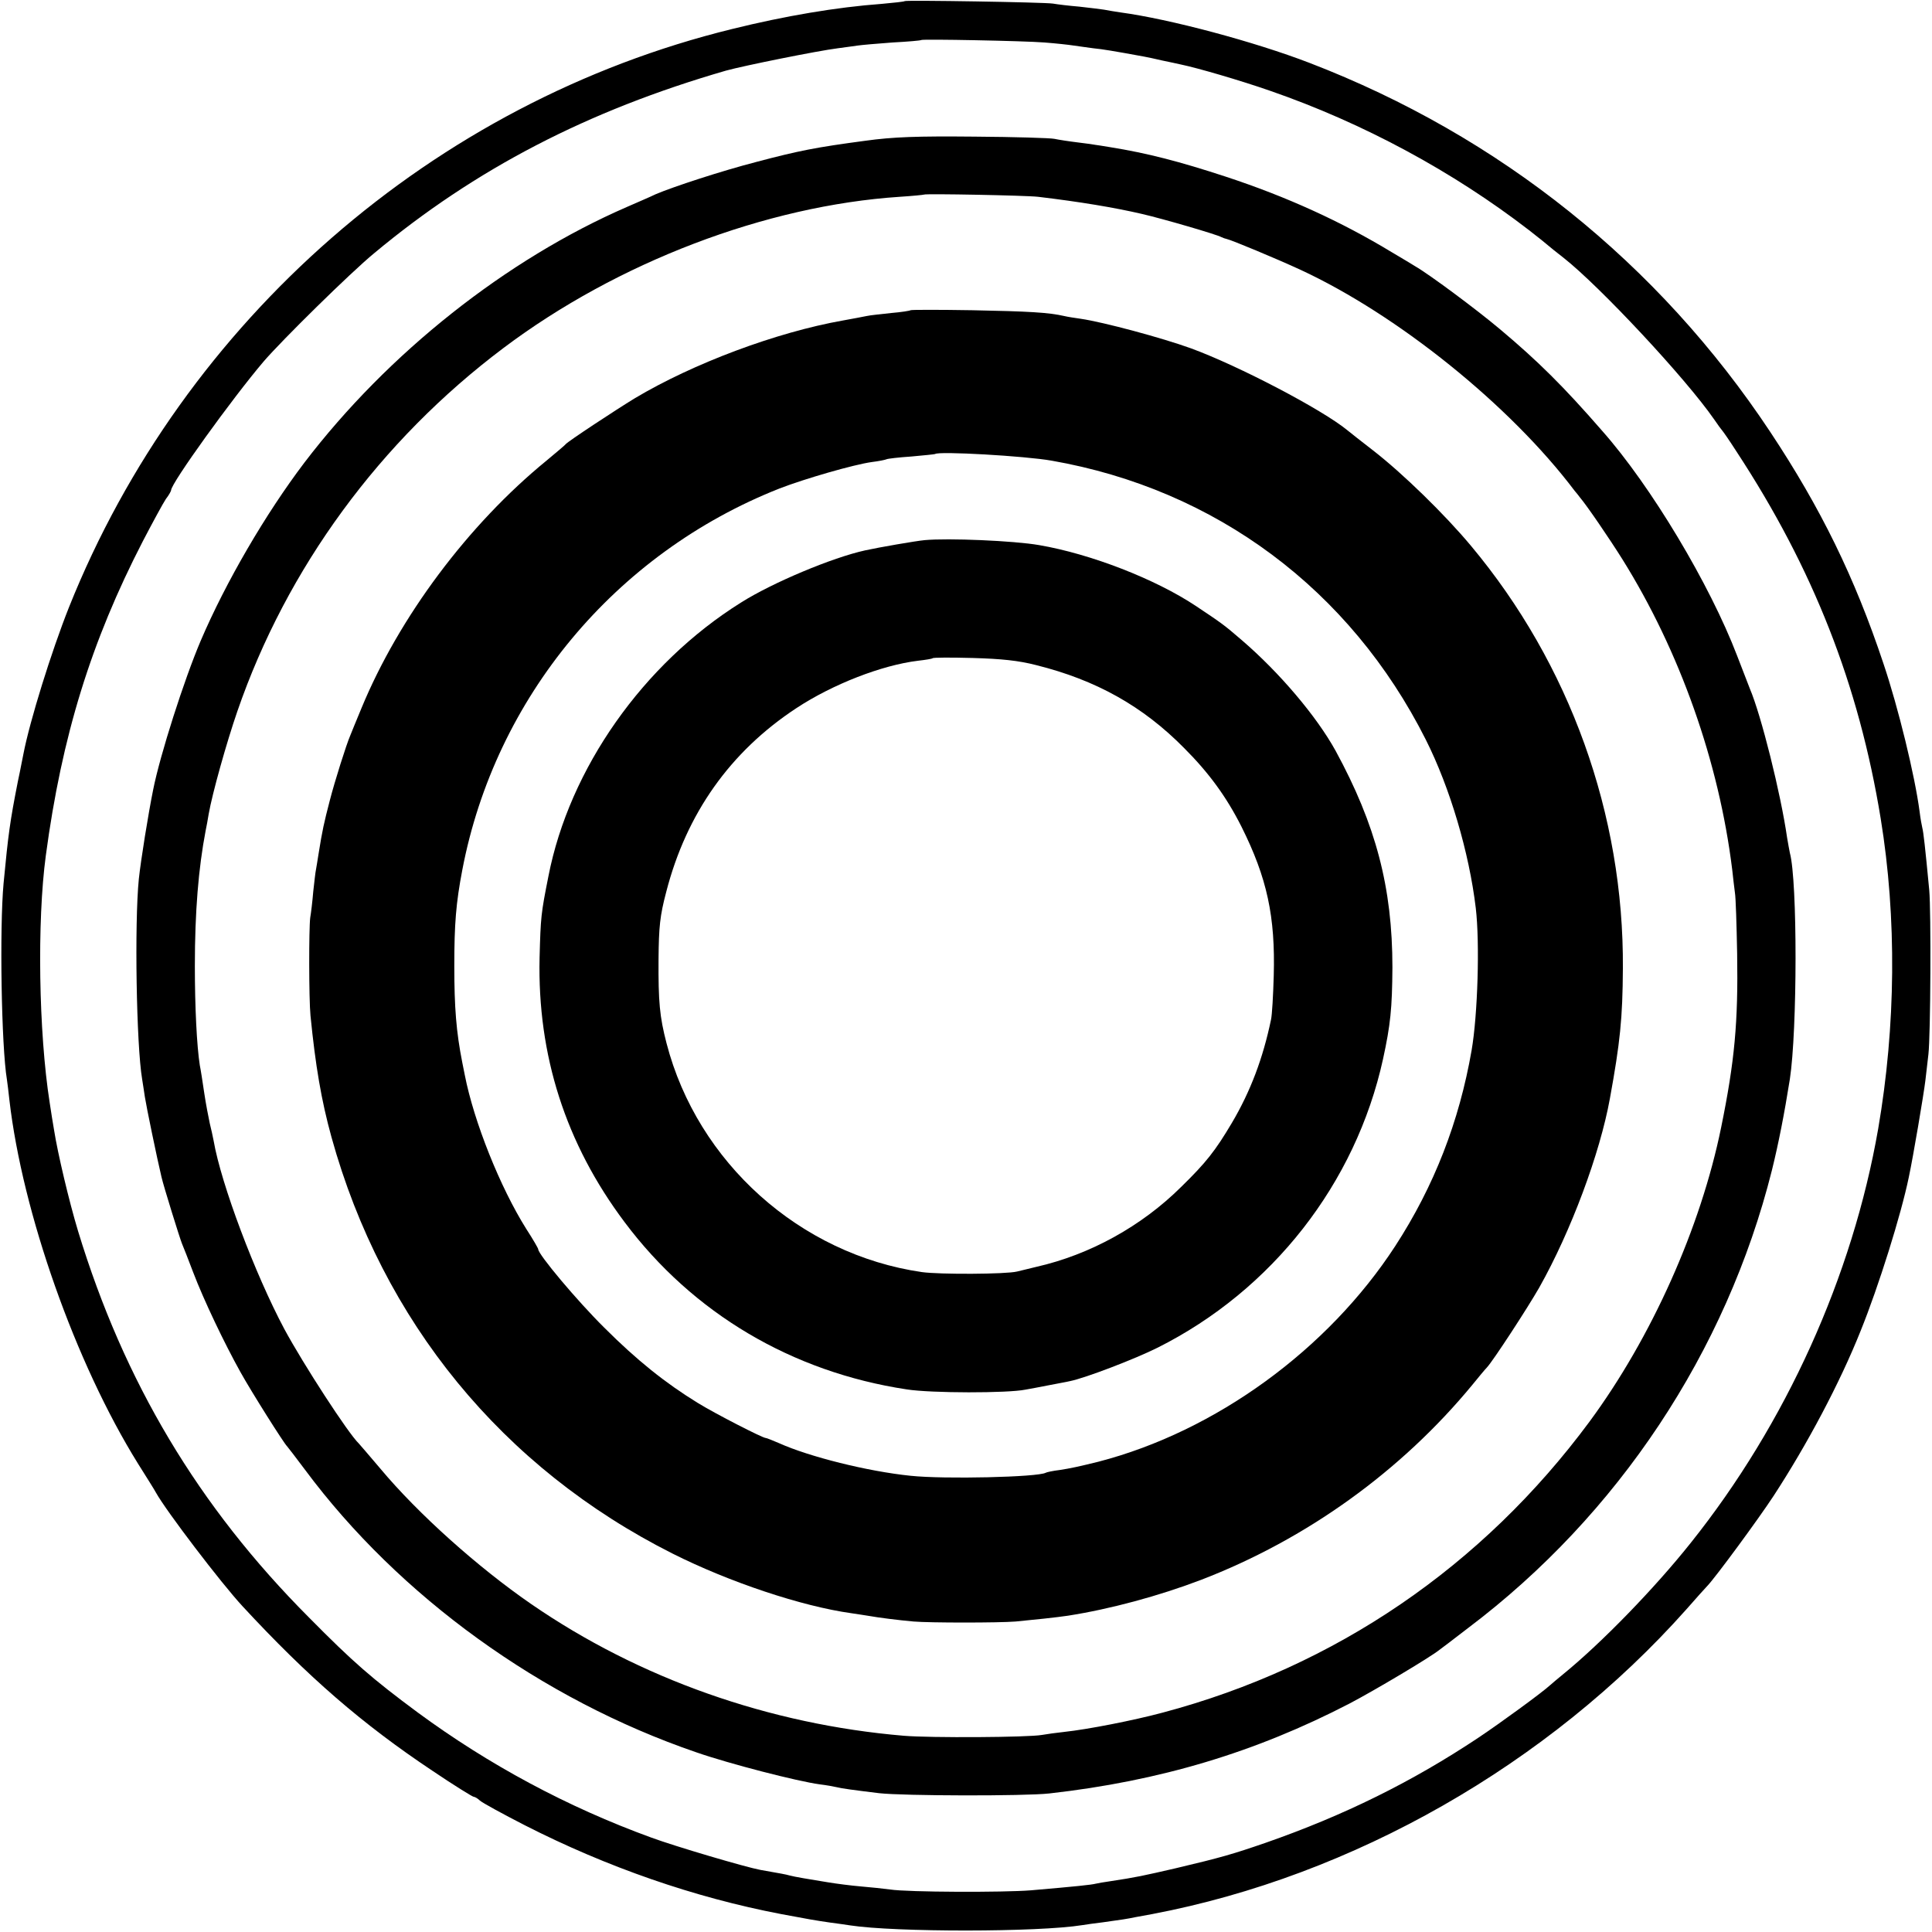 <?xml version="1.0" standalone="no"?>
<!DOCTYPE svg PUBLIC "-//W3C//DTD SVG 20010904//EN"
 "http://www.w3.org/TR/2001/REC-SVG-20010904/DTD/svg10.dtd">
<svg version="1.0" xmlns="http://www.w3.org/2000/svg"
 width="700pt" height="700pt" viewBox="0 0 700 700"
 preserveAspectRatio="xMidYMid meet">
<g transform="translate(0,700) scale(0.1,-0.1)"
fill="#000000" stroke="none">
<path d="M3278 6996 c-1 -2 -39 -6 -83 -10 -164 -12 -352 -44 -542 -91 -1082
-265 -1987 -1055 -2403 -2095 -64 -161 -142 -412 -165 -531 -3 -13 -11 -58
-20 -99 -29 -147 -35 -192 -52 -370 -15 -162 -8 -591 12 -711 2 -13 6 -46 9
-74 47 -408 239 -953 466 -1318 30 -48 60 -95 65 -105 38 -68 237 -329 314
-412 237 -256 433 -426 688 -596 77 -52 145 -94 149 -94 4 0 15 -6 23 -14 9
-8 82 -48 162 -89 298 -152 615 -262 929 -322 96 -18 123 -23 179 -31 25 -3
57 -8 71 -10 163 -25 682 -25 842 1 13 2 46 7 73 10 72 10 86 12 120 19 17 3
44 8 60 11 727 138 1435 542 1935 1104 36 41 70 79 76 85 29 30 185 242 240
326 122 187 240 409 315 597 66 163 147 422 175 558 16 75 54 300 60 350 4 33
9 76 11 95 8 70 10 517 3 595 -15 158 -21 210 -25 225 -2 8 -7 35 -10 60 -17
129 -77 376 -131 536 -104 312 -227 563 -410 839 -405 611 -980 1072 -1669
1337 -200 77 -507 159 -685 183 -19 3 -46 7 -60 10 -13 2 -54 7 -90 11 -36 3
-78 8 -95 11 -33 5 -531 13 -537 9z m507 -150 c39 -3 86 -8 105 -11 19 -3 52
-7 72 -10 32 -3 74 -10 183 -30 11 -2 40 -8 65 -14 25 -5 56 -12 70 -15 58
-12 213 -57 322 -95 338 -117 663 -293 938 -505 36 -28 67 -53 70 -56 3 -3 28
-23 55 -44 132 -104 443 -437 546 -586 13 -19 26 -37 29 -40 3 -3 26 -36 51
-75 279 -425 444 -847 523 -1330 59 -361 55 -753 -9 -1125 -93 -534 -334
-1068 -679 -1500 -132 -166 -324 -363 -460 -474 -21 -17 -43 -36 -50 -42 -28
-26 -180 -137 -261 -191 -239 -159 -486 -281 -770 -380 -119 -41 -160 -53
-325 -92 -117 -27 -144 -33 -237 -47 -21 -3 -45 -7 -53 -9 -15 -4 -72 -10
-235 -24 -98 -8 -446 -7 -510 3 -22 3 -69 8 -105 11 -36 3 -90 10 -120 15 -30
5 -71 12 -90 15 -19 3 -42 8 -50 10 -14 4 -26 6 -105 20 -54 10 -308 85 -395
117 -305 111 -589 264 -846 453 -166 123 -235 183 -394 344 -402 403 -671 855
-837 1400 -33 109 -74 283 -87 366 -4 22 -11 67 -16 100 -40 255 -46 657 -14
895 58 433 164 776 352 1140 36 69 73 137 83 152 11 14 19 29 19 32 0 25 221
332 335 466 66 77 315 322 400 392 367 306 774 517 1275 662 65 18 333 72 405
81 28 4 61 8 73 10 13 2 70 7 125 11 56 3 103 7 105 9 4 4 372 -3 447 -9z"/>
<path d="M3135 6490 c-180 -24 -240 -36 -392 -76 -128 -33 -305 -91 -368 -118
-16 -8 -63 -28 -104 -46 -437 -190 -865 -529 -1168 -926 -141 -186 -285 -433
-376 -646 -60 -141 -147 -413 -172 -539 -18 -89 -45 -257 -52 -324 -16 -159
-9 -601 12 -725 2 -14 7 -43 10 -65 5 -33 44 -222 60 -289 8 -35 66 -221 74
-241 5 -11 23 -58 41 -105 38 -100 113 -257 171 -361 40 -72 158 -259 169
-269 3 -3 32 -41 65 -85 341 -459 857 -832 1418 -1024 121 -42 366 -105 447
-116 25 -3 52 -8 60 -10 19 -5 65 -11 155 -22 88 -10 527 -11 617 -1 400 45
747 149 1088 326 88 46 290 166 325 194 6 4 53 40 105 80 542 409 935 1000
1100 1658 24 97 45 204 65 330 27 176 28 718 0 820 -2 8 -6 33 -10 55 -23 160
-94 444 -135 540 -4 11 -25 64 -46 119 -99 259 -312 615 -489 815 -140 161
-233 253 -370 368 -88 74 -258 200 -307 228 -9 6 -48 29 -85 51 -183 111 -380
201 -602 274 -168 55 -283 85 -420 107 -25 4 -48 8 -51 8 -3 1 -32 5 -65 9
-33 4 -71 10 -85 13 -14 3 -144 7 -290 8 -207 2 -294 -1 -395 -15z m626 -203
c151 -18 277 -39 376 -62 78 -18 273 -75 288 -84 6 -3 15 -6 20 -7 18 -4 177
-70 268 -112 351 -163 758 -490 992 -800 6 -7 15 -18 20 -25 24 -28 106 -148
153 -223 208 -333 350 -734 398 -1124 3 -30 8 -68 10 -85 3 -16 6 -115 8 -220
4 -249 -9 -390 -58 -630 -74 -363 -252 -761 -477 -1066 -388 -524 -921 -888
-1546 -1054 -104 -28 -272 -61 -357 -70 -28 -3 -64 -8 -81 -11 -50 -9 -404
-11 -500 -3 -487 41 -958 207 -1350 477 -193 133 -410 327 -547 491 -40 47
-75 88 -78 91 -38 36 -201 287 -270 415 -106 199 -229 525 -256 682 -3 15 -9
44 -14 63 -4 19 -14 69 -20 110 -6 41 -13 86 -16 100 -11 70 -18 212 -18 360
0 196 13 354 39 490 3 14 8 41 11 60 13 75 65 260 104 373 179 519 517 980
964 1316 413 311 952 516 1436 548 47 3 86 7 88 8 5 4 370 -3 413 -8z"/>
<path d="M3299 5876 c-2 -2 -33 -7 -69 -10 -36 -4 -77 -8 -90 -11 -14 -3 -52
-10 -85 -16 -243 -43 -544 -156 -755 -282 -69 -42 -242 -156 -250 -166 -3 -4
-34 -30 -70 -60 -284 -232 -534 -567 -670 -896 -18 -44 -37 -89 -41 -100 -14
-32 -56 -165 -74 -235 -21 -81 -27 -107 -41 -195 -3 -22 -8 -47 -9 -55 -2 -8
-6 -44 -10 -80 -3 -36 -8 -78 -11 -95 -5 -38 -5 -295 1 -355 18 -181 39 -306
76 -440 185 -668 620 -1199 1236 -1509 205 -103 468 -191 648 -216 22 -3 51
-8 65 -10 33 -6 104 -15 160 -20 57 -5 310 -5 370 0 64 6 149 15 189 21 154
24 331 72 483 130 382 147 725 394 983 707 22 27 45 55 52 62 22 23 149 218
190 290 115 204 220 486 256 685 37 203 46 290 47 471 4 558 -193 1104 -550
1531 -95 114 -248 263 -355 346 -44 34 -86 67 -93 73 -91 75 -395 234 -567
297 -105 38 -317 95 -399 107 -21 3 -48 7 -60 10 -57 13 -129 17 -332 21 -122
2 -223 2 -225 0z m511 -545 c595 -104 1082 -467 1356 -1011 88 -175 157 -409
181 -610 15 -127 7 -387 -15 -515 -45 -259 -136 -493 -277 -710 -244 -375
-651 -671 -1075 -781 -73 -18 -101 -24 -140 -30 -25 -3 -48 -8 -51 -10 -28
-16 -367 -24 -490 -11 -156 16 -367 69 -476 118 -24 10 -45 19 -49 19 -11 0
-181 87 -246 127 -117 72 -220 154 -339 273 -98 97 -239 265 -239 284 0 3 -19
36 -43 73 -95 151 -190 389 -223 558 -2 11 -6 31 -9 45 -22 111 -29 200 -29
350 0 152 6 228 29 348 119 624 554 1147 1149 1382 93 36 270 87 335 96 25 3
49 8 53 10 3 2 44 7 90 10 45 4 84 8 86 9 12 11 326 -7 422 -24z"/>
<path d="M3350 5043 c-32 -3 -165 -26 -215 -37 -119 -26 -336 -117 -450 -189
-355 -222 -622 -602 -698 -992 -27 -136 -28 -146 -32 -295 -8 -353 94 -673
308 -958 247 -330 606 -543 1022 -606 89 -14 366 -14 430 -1 17 3 55 10 85 16
30 6 65 12 77 15 55 11 235 80 317 121 415 208 718 595 817 1046 27 124 33
183 34 332 0 289 -60 517 -206 785 -69 125 -203 283 -339 400 -66 57 -75 63
-168 125 -146 97 -380 188 -567 220 -92 16 -330 26 -415 18z m405 -453 c216
-54 385 -148 535 -300 91 -91 154 -178 208 -285 93 -186 123 -326 117 -540 -2
-71 -6 -143 -10 -160 -29 -139 -74 -259 -142 -374 -60 -101 -93 -143 -183
-231 -144 -143 -331 -246 -525 -290 -27 -7 -59 -14 -70 -17 -40 -10 -282 -11
-345 -2 -441 64 -813 397 -925 829 -25 96 -30 150 -29 305 1 117 5 157 28 244
73 283 231 507 471 665 132 87 310 156 441 172 27 3 51 7 53 9 2 3 67 3 145 1
104 -3 165 -9 231 -26z"/>
</g>
</svg>
